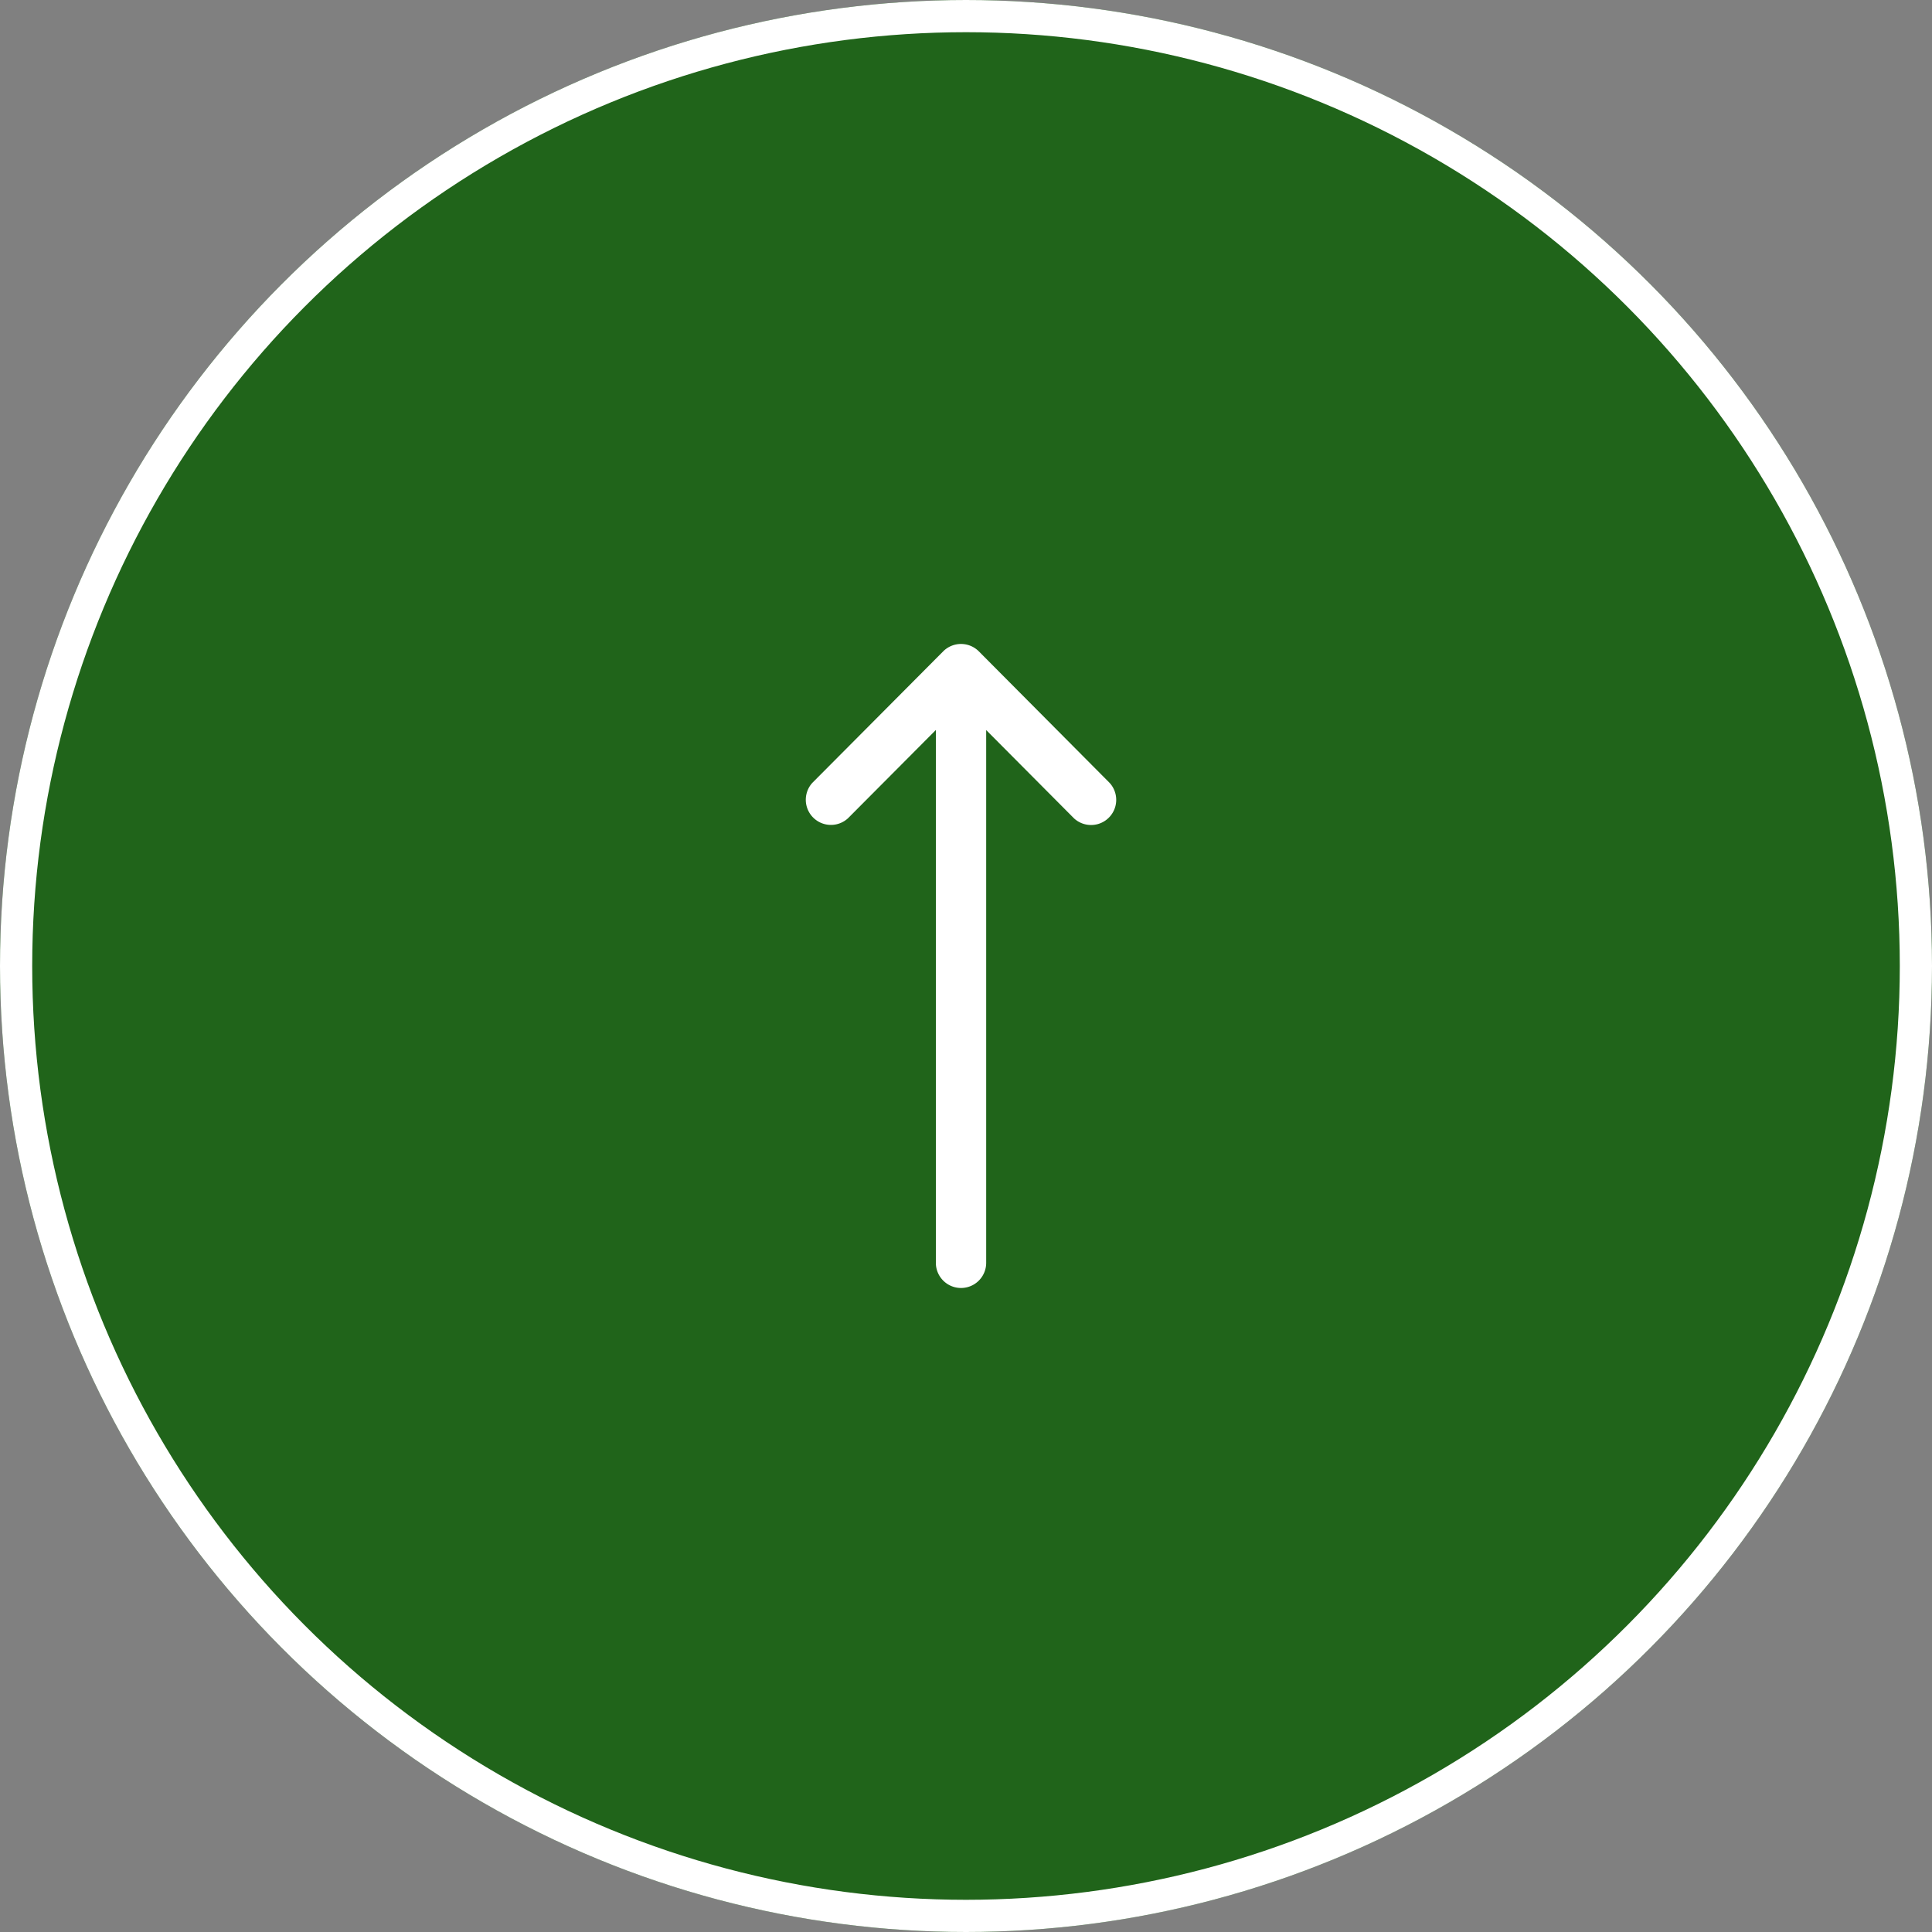 <svg xmlns="http://www.w3.org/2000/svg" width="60" height="60" viewBox="0 0 60 60">
  <rect x="0" y="0" width="60" height="60" fill="#808080" stroke="none"/>
  <g id="グループ_26" data-name="グループ 26" transform="translate(-455 -3823)">
    <g id="楕円形_1" data-name="楕円形 1" transform="translate(455 3823)" fill="#20641a" stroke="#fff" stroke-width="1">
      <circle cx="30" cy="30" r="30" stroke="none"/>
      <circle cx="30" cy="30" r="29.5" fill="none"/>
    </g>
    <g id="グループ_22" data-name="グループ 22" transform="translate(348 3843)">
      <g id="グループ_21" data-name="グループ 21" transform="translate(132 0)">
        <path id="パス_10" data-name="パス 10" d="M136.291.229h0l-4.062,4.082a.781.781,0,0,0,1.107,1.1l2.728-2.741V19.218a.781.781,0,0,0,1.563,0V2.673l2.727,2.741a.781.781,0,0,0,1.107-1.1L137.4.23h0A.782.782,0,0,0,136.291.229Z" transform="translate(-132 0)" fill="#fff"/>
      </g>
    </g>
  </g>
</svg>
